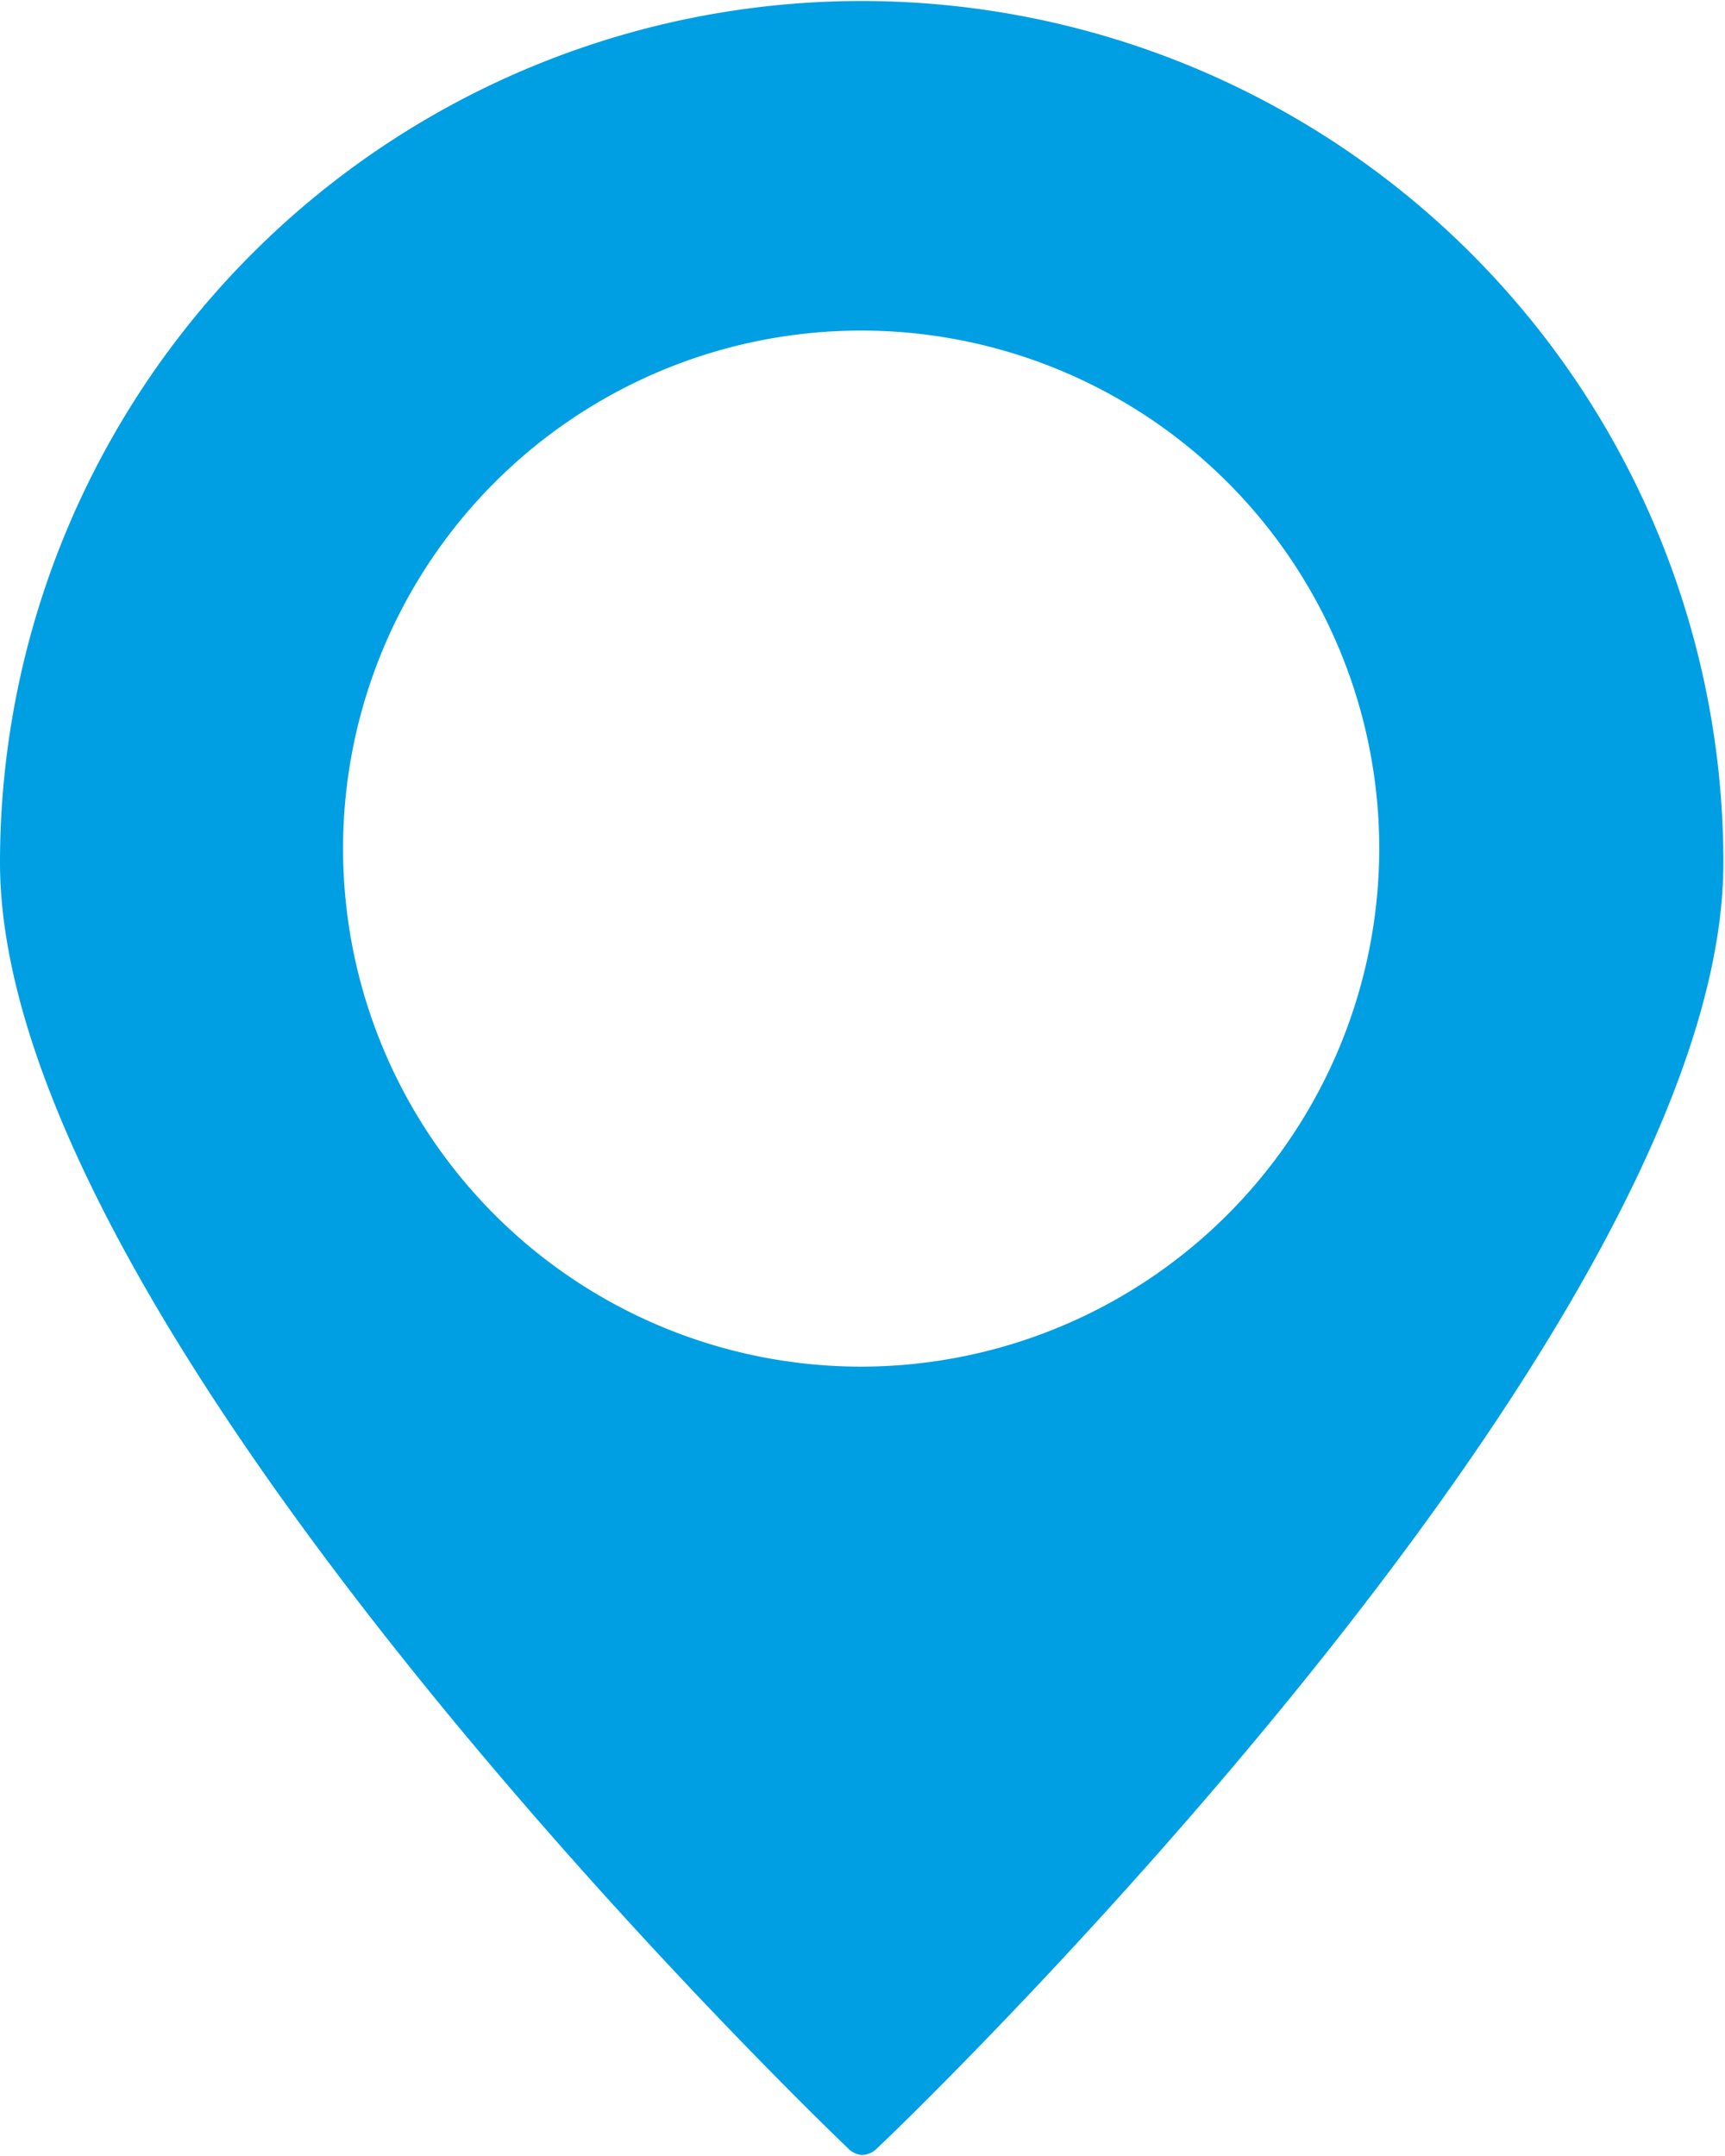 <svg xmlns="http://www.w3.org/2000/svg" viewBox="0 0 32.03 40"  width="32" height="40">
	<defs>
		<style>.cls-1{fill:#009fe3;}</style>
	</defs>
	<path class="cls-1" d="M16,0A16,16,0,0,0,0,16c0,8.69,15.09,23.25,15.74,23.87A.41.41,0,0,0,16,40a.4.4,0,0,0,.27-.11C16.94,39.27,32,24.71,32,16A16,16,0,0,0,16,0m0,25.36a9.62,9.62,0,1,1,9.61-9.62A9.63,9.63,0,0,1,16,25.36"/>
</svg>